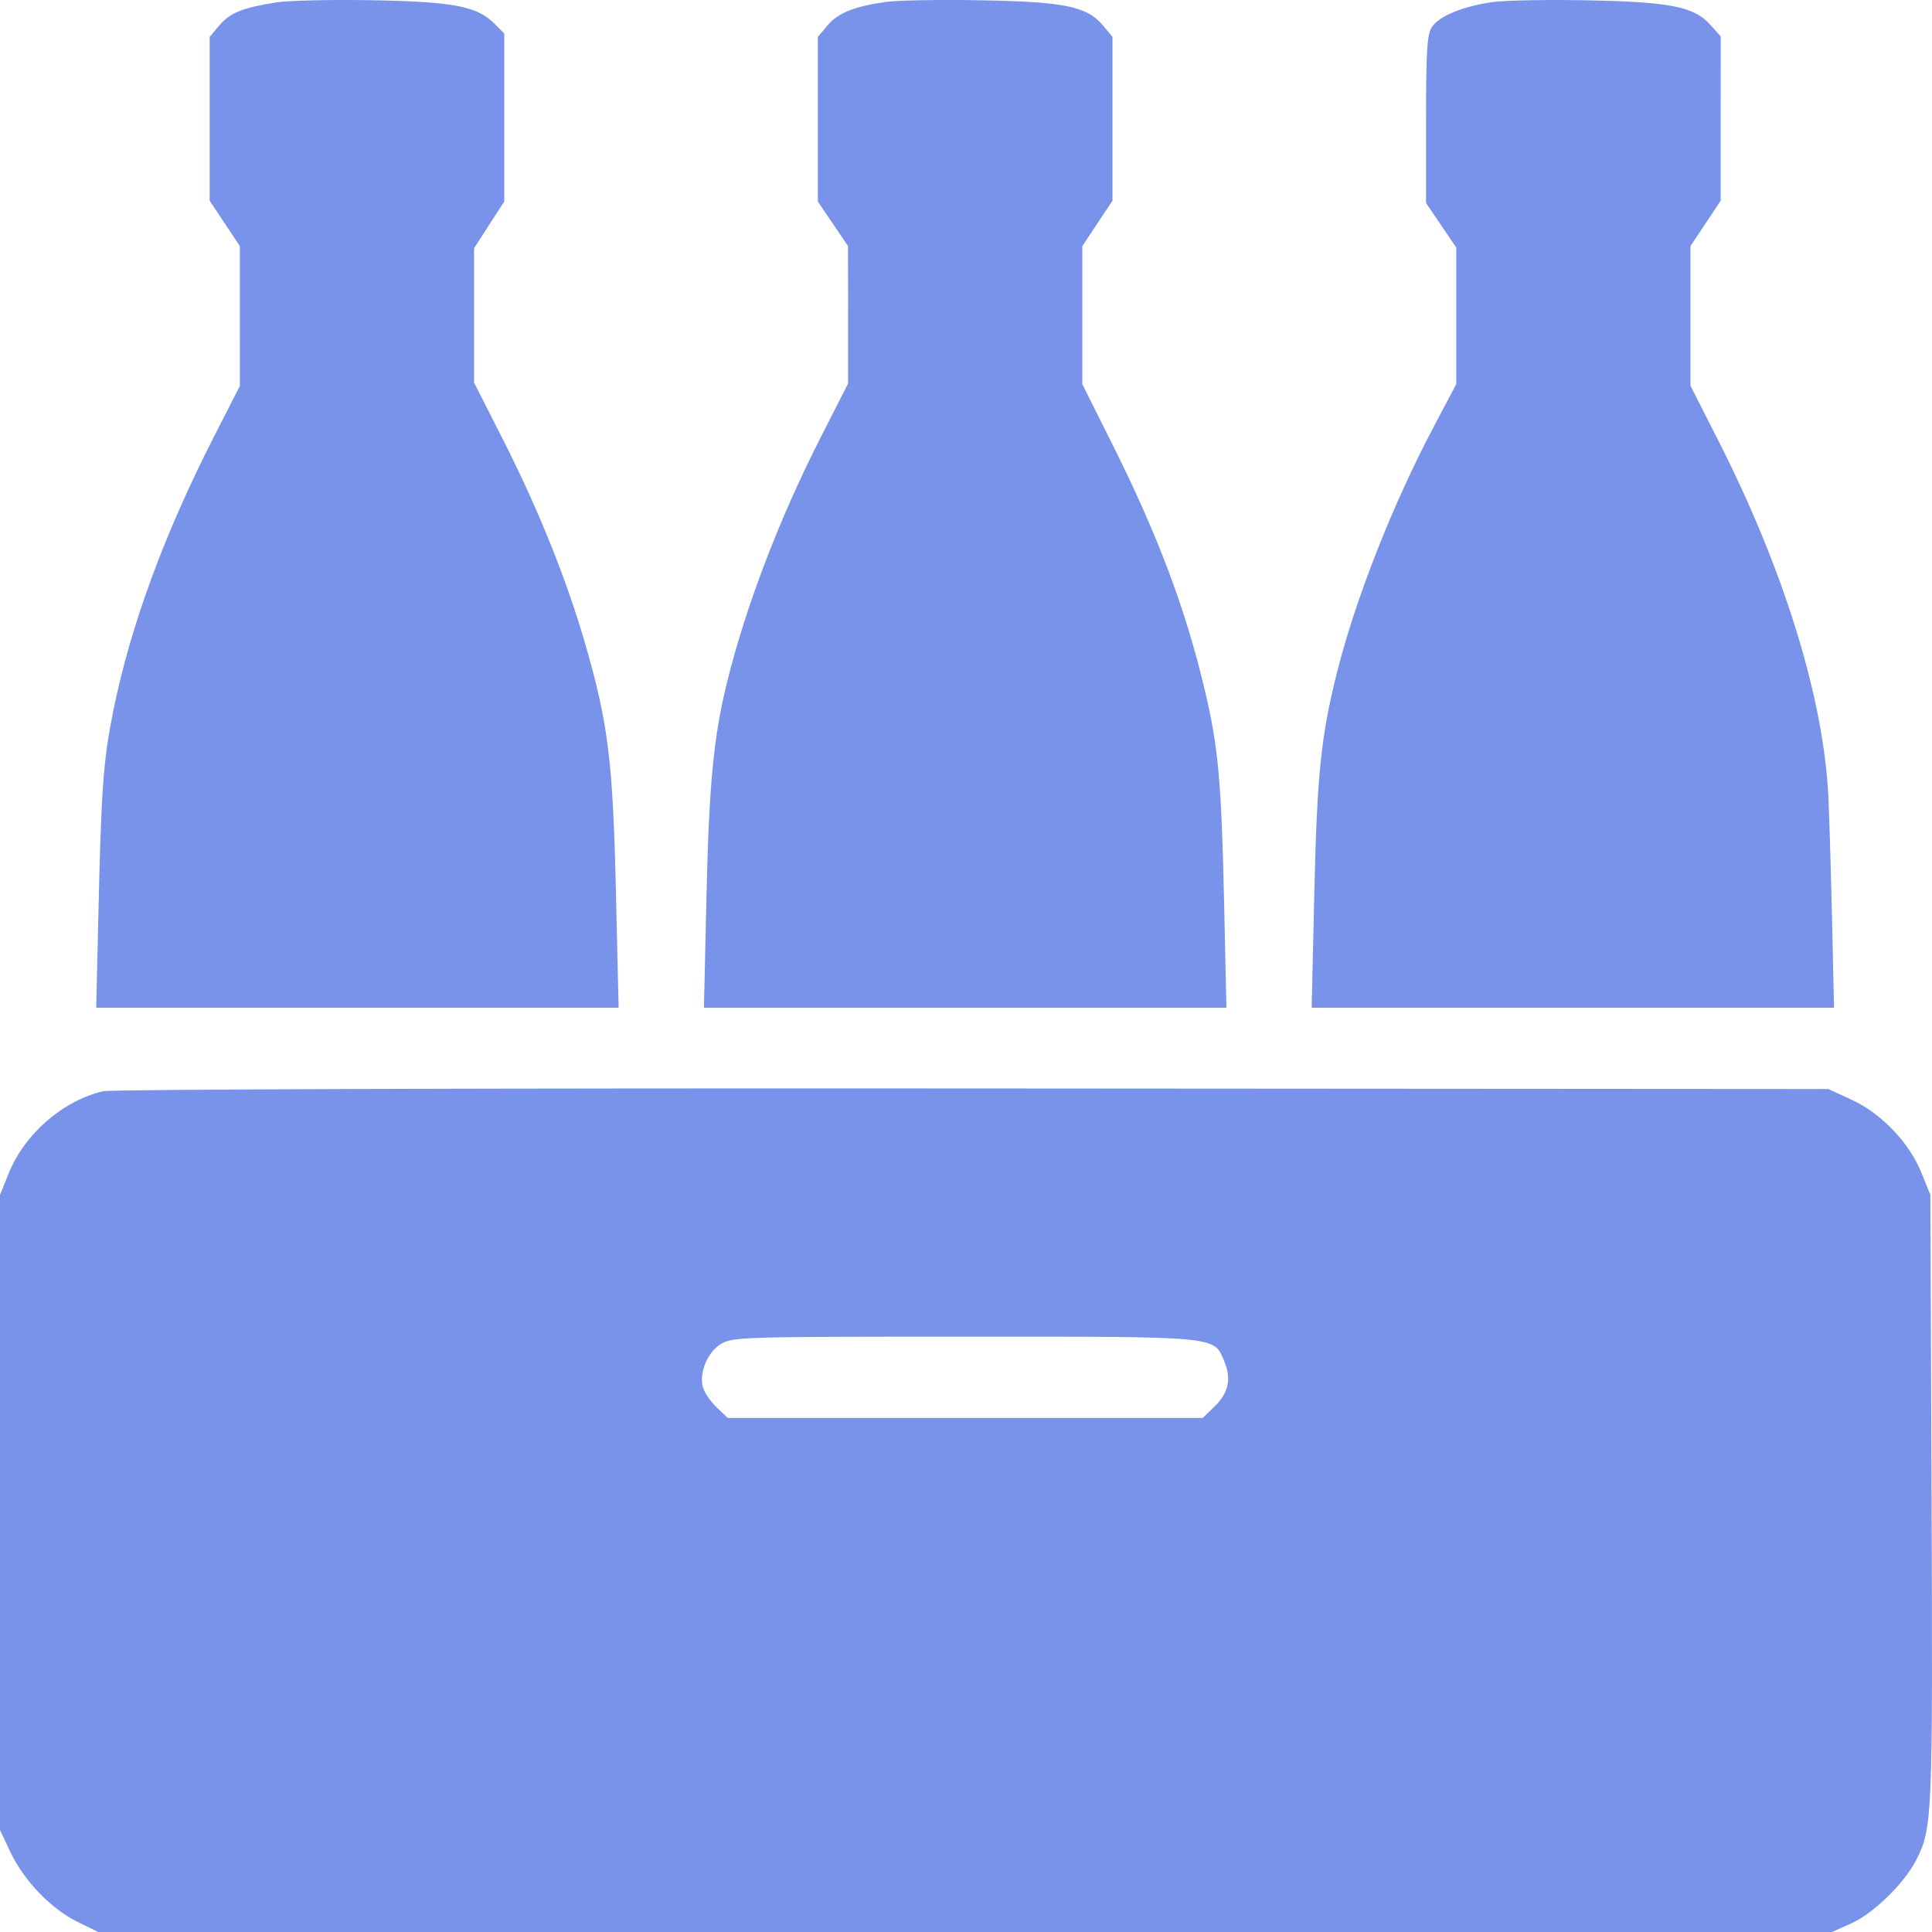<svg xmlns="http://www.w3.org/2000/svg" width="50" height="50" fill="none"><path fill="#7893E9" fill-rule="evenodd" d="M7.141.063C6.278.2 5.95.333 5.674.66l-.248.294v4.24l.391.588.39.587v1.809l.001 1.81-.674 1.32c-1.283 2.513-2.158 4.894-2.598 7.069-.266 1.314-.316 2.008-.393 5.43L2.49 26.08h13.52l-.07-3.008c-.078-3.365-.199-4.341-.785-6.376-.48-1.67-1.212-3.492-2.12-5.284l-.766-1.51V6.424l.39-.605.392-.606V.868L12.794.61c-.45-.45-1.06-.566-3.164-.604C8.58-.013 7.462.013 7.14.063ZM22.925.05c-.817.115-1.238.285-1.511.61l-.248.294v4.263l.391.576.39.576.001 1.778v1.778l-.728 1.433c-1.054 2.073-1.92 4.337-2.401 6.287-.352 1.422-.47 2.647-.536 5.575l-.065 2.861H31.74l-.061-2.764c-.069-3.099-.148-3.972-.498-5.454-.492-2.086-1.22-4.02-2.388-6.355l-.783-1.566V6.369l.39-.587.391-.587V.955l-.25-.3c-.415-.492-.992-.61-3.171-.648-1.049-.018-2.149 0-2.445.043ZM38.64.052c-.772.108-1.394.362-1.58.644-.128.198-.154.592-.154 2.397v2.161l.391.577.391.576V9.94l-.581 1.1c-1.058 2-2.014 4.424-2.497 6.33-.422 1.663-.525 2.662-.596 5.75l-.068 2.96h13.519l-.05-2.226c-.028-1.224-.071-2.67-.096-3.216-.118-2.552-1.145-5.882-2.848-9.234l-.721-1.42V6.369l.39-.587.391-.587V3.069l.001-2.127-.271-.303c-.418-.468-1.04-.591-3.2-.631-1.021-.019-2.11.001-2.42.044ZM2.664 28.242c-1.042.246-2.027 1.105-2.439 2.124L0 30.924V47.359l.262.559c.347.74 1.052 1.478 1.73 1.812l.55.27h44.874l.509-.23c.567-.257 1.367-1.04 1.668-1.636.417-.821.428-1.086.396-9.335l-.031-7.875-.227-.563c-.317-.785-1.034-1.54-1.798-1.893l-.615-.284-22.143-.015c-12.662-.009-22.301.022-22.511.072Zm15.995 6.539c-.346.21-.566.732-.471 1.111.034.134.192.37.353.524l.292.28h12.292l.295-.283c.37-.356.455-.722.27-1.168-.282-.674-.062-.653-6.73-.652-5.737 0-6.007.008-6.301.188Z" clip-rule="evenodd"/></svg>